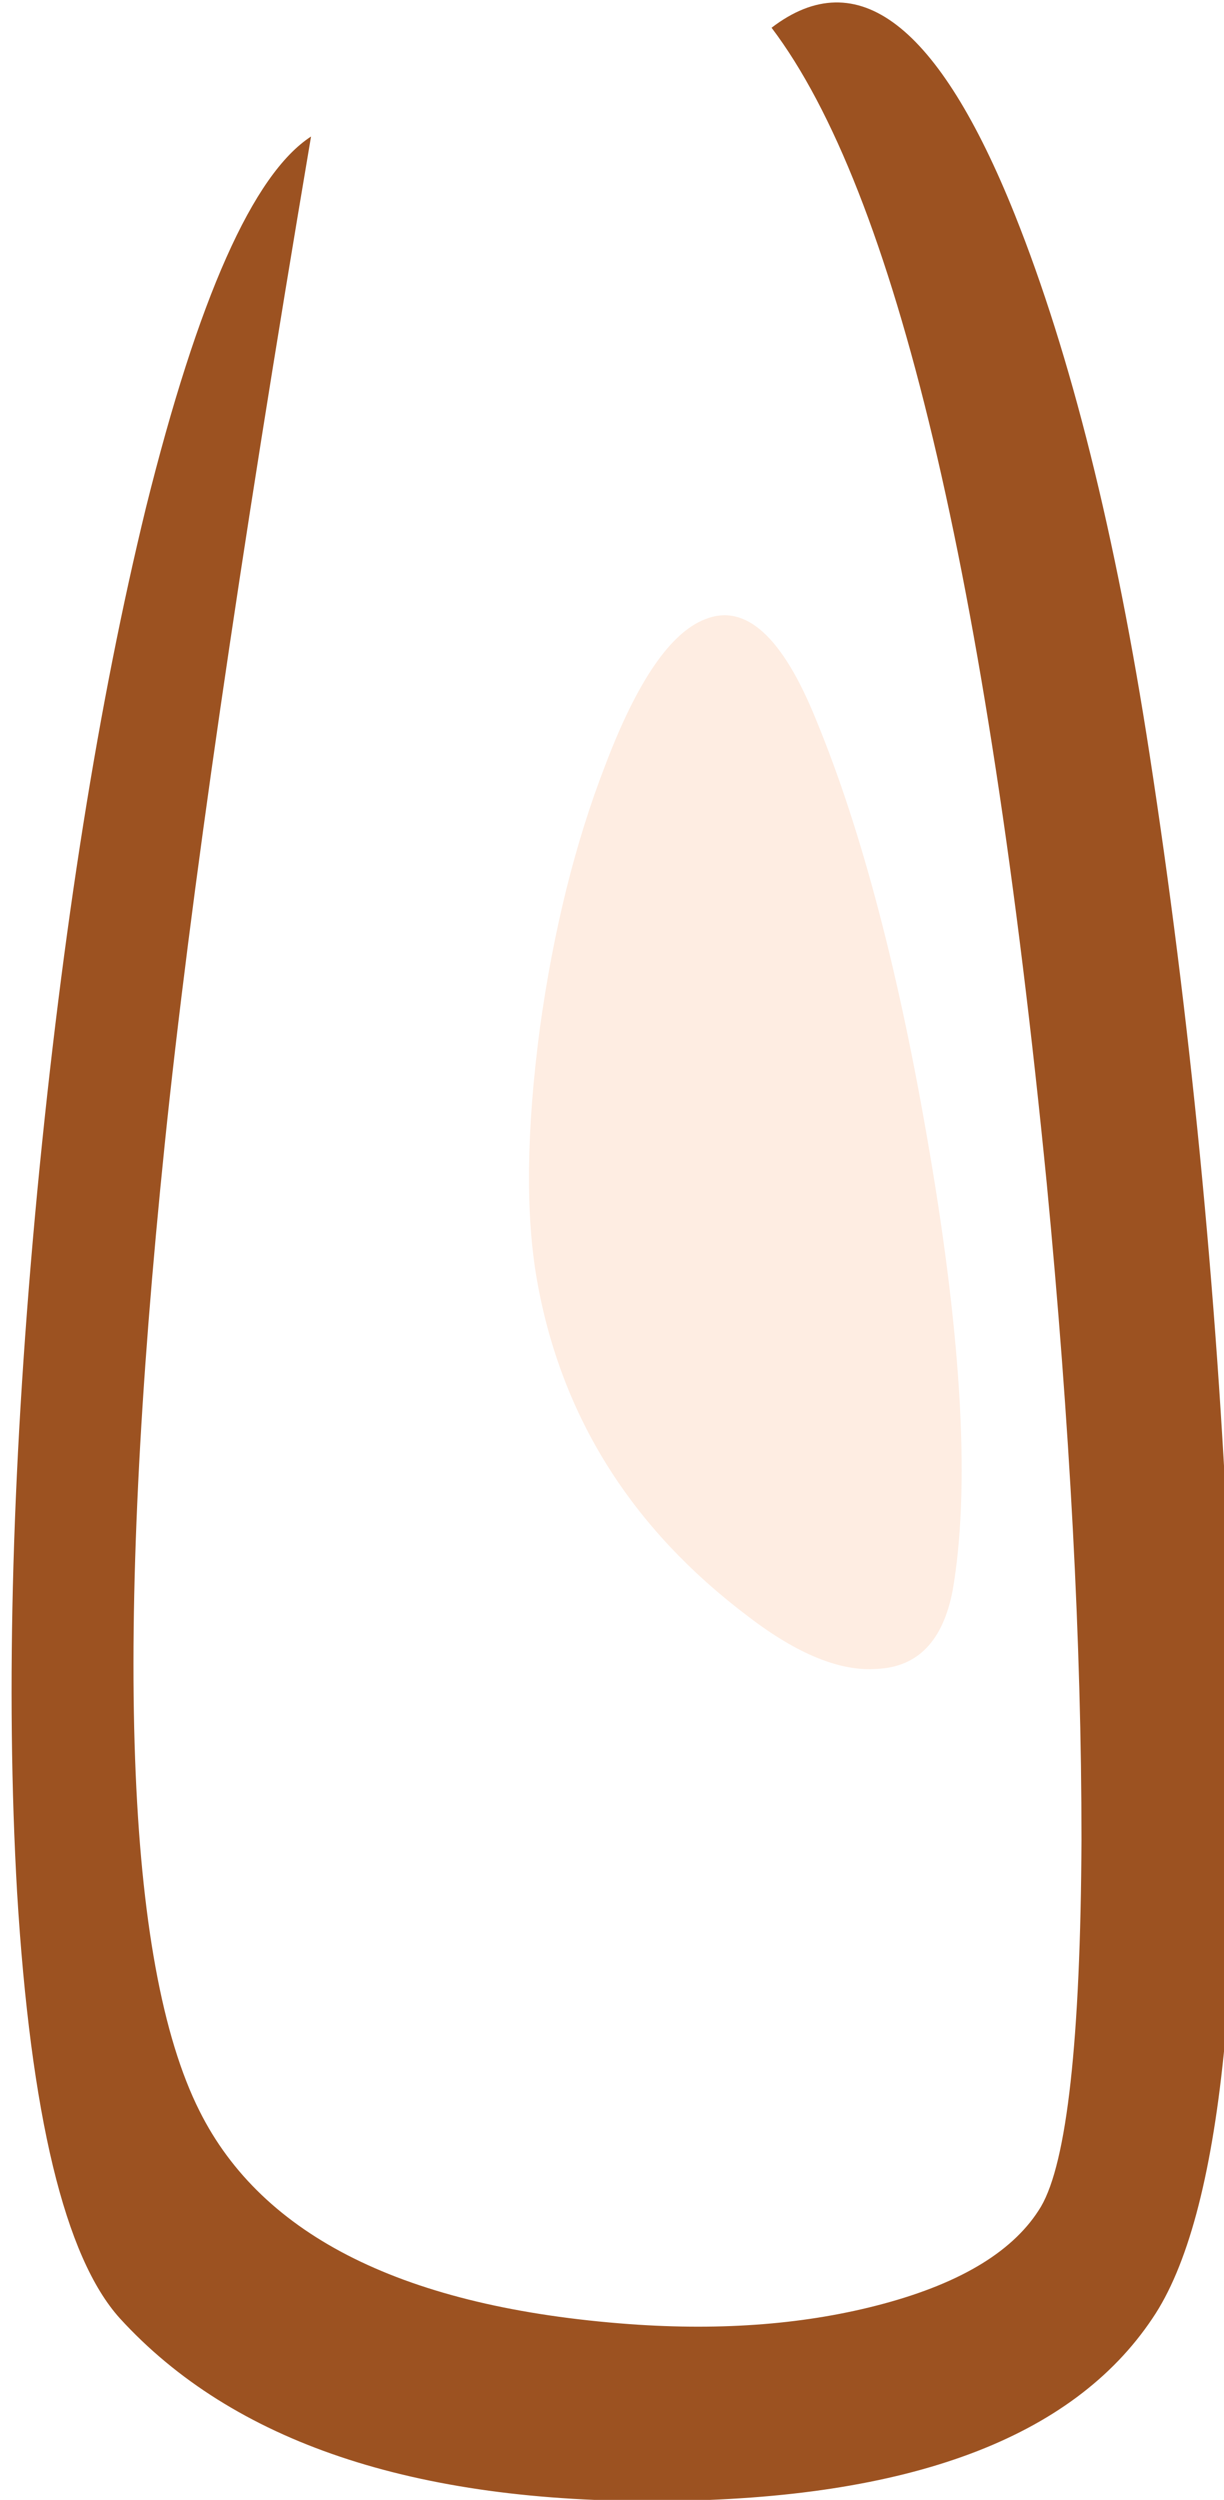 <?xml version="1.0" encoding="iso-8859-1"?>
<!-- Generator: Adobe Illustrator 18.1.1, SVG Export Plug-In . SVG Version: 6.00 Build 0)  -->
<svg version="1.1" xmlns="http://www.w3.org/2000/svg" xmlns:xlink="http://www.w3.org/1999/xlink" x="0px" y="0px"
	 viewBox="0 0 39.591 80.826" style="enable-background:new 0 0 39.591 80.826;" xml:space="preserve">
<g id="Layer_9">
	<g transform="matrix( 1, 0, 0, 1, 816.95,332.8) ">
		<g transform="matrix( 0.937, 0, 0, 0.937, -92.7,-178.4) ">
			<g>
				<g id="Symbol_14_0_Layer0_0_MEMBER_0_FILL">
					<path style="fill:#9C5221;" d="M-762.208-160.071c-2,1.301-3.899,5.569-5.699,12.806c-1.633,6.703-2.883,14.557-3.749,23.561
						c-0.867,9.138-1.1,17.208-0.7,24.212c0.467,7.704,1.65,12.606,3.549,14.707c3.899,4.269,10.148,6.37,18.747,6.303
						c8.499-0.067,14.131-2.168,16.897-6.303c2.4-3.535,3.283-12.173,2.65-25.913c-0.433-9.638-1.35-18.993-2.75-28.064
						c-1.167-7.57-2.716-13.773-4.649-18.609c-2.633-6.57-5.433-8.721-8.399-6.453c4.266,5.636,7.432,18.926,9.499,39.869
						c0.8,8.337,1.2,15.891,1.2,22.661c-0.033,6.903-0.5,11.122-1.4,12.656c-0.9,1.501-2.716,2.618-5.449,3.352
						c-2.6,0.7-5.516,0.934-8.749,0.7c-7.732-0.567-12.681-3.018-14.848-7.354c-2.566-5.102-2.966-16.225-1.2-33.366
						C-766.391-133.708-764.707-145.297-762.208-160.071z"/>
				</g>
			</g>
		</g>
		<g transform="matrix( 0.937, 0, 0, 0.937, -92.7,-178.4) ">
			<g>
				<g id="Symbol_14_0_Layer0_0_MEMBER_1_FILL">
					<path style="fill:#FDE0CE;fill-opacity:0.588;" d="M-744.76-139.911c-1.166-2.901-2.45-4.069-3.849-3.502
						c-1.2,0.467-2.35,2.151-3.449,5.052c-1.033,2.668-1.783,5.686-2.25,9.054c-0.467,3.535-0.5,6.436-0.1,8.704
						c0.833,4.702,3.266,8.571,7.299,11.606c1.7,1.301,3.183,1.901,4.449,1.801c1.4-0.067,2.266-0.967,2.6-2.701
						c0.6-3.468,0.333-8.521-0.8-15.157C-741.894-131.157-743.194-136.11-744.76-139.911z"/>
				</g>
			</g>
		</g>
	</g>
</g>
<g id="Layer_1">
</g>
</svg>
